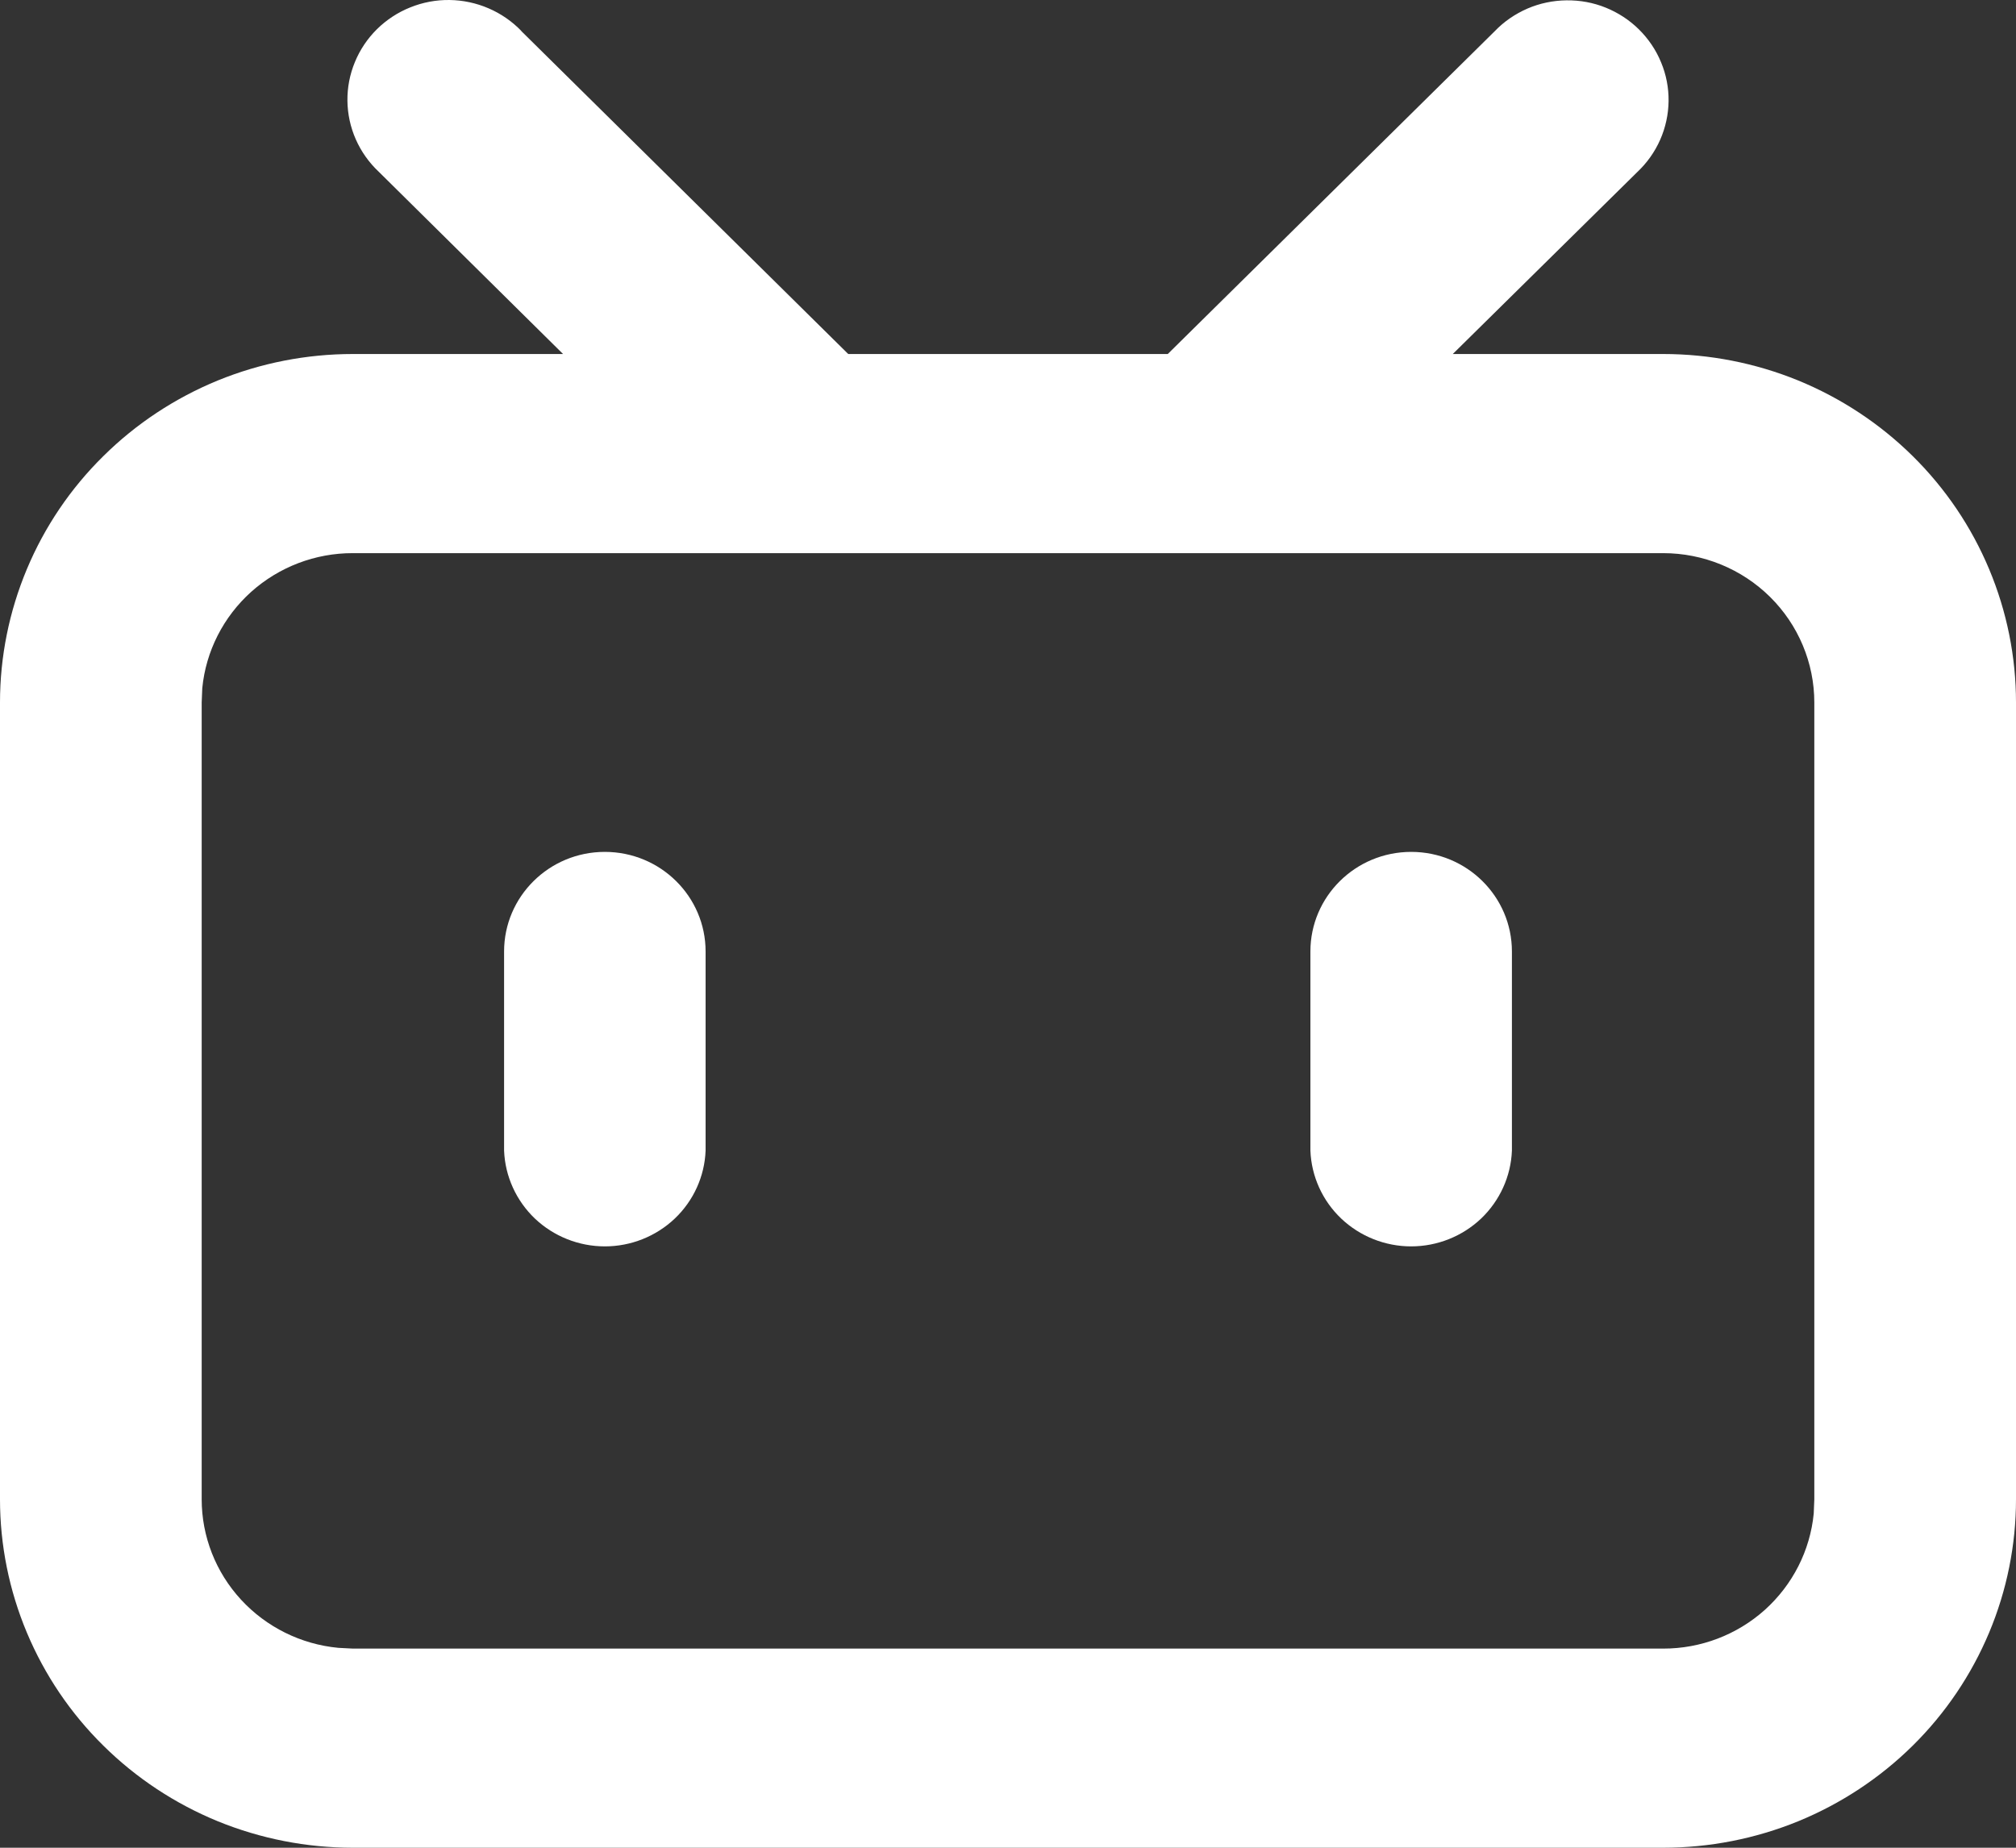 <svg width="24" height="22" viewBox="0 0 24 22" fill="none" xmlns="http://www.w3.org/2000/svg">
              <rect x="0" y="0" width="24" height="22" fill="#333333" stroke="none"/>
              <path d="M6.206 0.37L10.098 4.215H13.902L17.794 0.372C17.904 0.257 18.037 0.166 18.184 0.102C18.33 0.039 18.488 0.006 18.649 0.004C18.809 0.002 18.968 0.031 19.116 0.091C19.264 0.151 19.399 0.239 19.512 0.351C19.625 0.463 19.715 0.596 19.775 0.743C19.836 0.889 19.866 1.046 19.864 1.204C19.862 1.362 19.828 1.519 19.764 1.664C19.7 1.809 19.607 1.94 19.491 2.049L17.295 4.215H19.799C20.351 4.215 20.897 4.322 21.407 4.53C21.916 4.739 22.379 5.044 22.77 5.43C23.16 5.815 23.469 6.272 23.68 6.776C23.891 7.28 24 7.819 24 8.364V17.851C24 18.396 23.891 18.936 23.68 19.439C23.469 19.942 23.16 20.4 22.77 20.785C22.379 21.171 21.916 21.476 21.407 21.685C20.897 21.893 20.351 22 19.799 22H4.201C3.649 22 3.103 21.893 2.593 21.685C2.084 21.476 1.621 21.171 1.231 20.785C0.84 20.4 0.531 19.942 0.32 19.439C0.109 18.936 -5.06713e-08 18.396 0 17.851V8.364C-5.06713e-08 7.819 0.109 7.28 0.32 6.776C0.531 6.272 0.84 5.815 1.231 5.43C1.621 5.044 2.084 4.739 2.593 4.53C3.103 4.322 3.649 4.215 4.201 4.215H6.703L4.509 2.045C4.393 1.936 4.3 1.805 4.236 1.66C4.172 1.515 4.138 1.359 4.136 1.201C4.134 1.043 4.164 0.886 4.225 0.739C4.285 0.592 4.375 0.459 4.488 0.347C4.601 0.236 4.736 0.147 4.884 0.088C5.032 0.028 5.191 -0.002 5.351 8.81819e-05C5.511 0.002 5.67 0.036 5.816 0.099C5.963 0.162 6.096 0.254 6.206 0.368V0.37ZM19.799 6.586H4.201C3.753 6.585 3.322 6.75 2.99 7.047C2.659 7.345 2.451 7.753 2.408 8.194L2.401 8.364V17.851C2.401 18.293 2.568 18.719 2.869 19.046C3.17 19.373 3.583 19.578 4.028 19.62L4.201 19.629H19.799C20.247 19.63 20.678 19.465 21.01 19.168C21.341 18.87 21.549 18.462 21.592 18.021L21.599 17.851V8.364C21.599 7.893 21.409 7.44 21.072 7.107C20.734 6.773 20.276 6.586 19.799 6.586ZM7.2 10.143C7.864 10.143 8.4 10.675 8.4 11.329V13.7C8.388 14.006 8.257 14.296 8.033 14.509C7.809 14.721 7.511 14.84 7.201 14.84C6.89 14.84 6.592 14.721 6.368 14.509C6.145 14.296 6.013 14.006 6.001 13.7V11.329C6.001 10.675 6.537 10.143 7.2 10.143ZM16.8 10.143C17.463 10.143 17.999 10.675 17.999 11.329V13.7C17.987 14.006 17.855 14.296 17.632 14.509C17.408 14.721 17.11 14.84 16.799 14.84C16.489 14.84 16.191 14.721 15.967 14.509C15.743 14.296 15.612 14.006 15.6 13.7V11.329C15.6 10.675 16.136 10.143 16.8 10.143Z" fill="white"/>
              </svg>
              